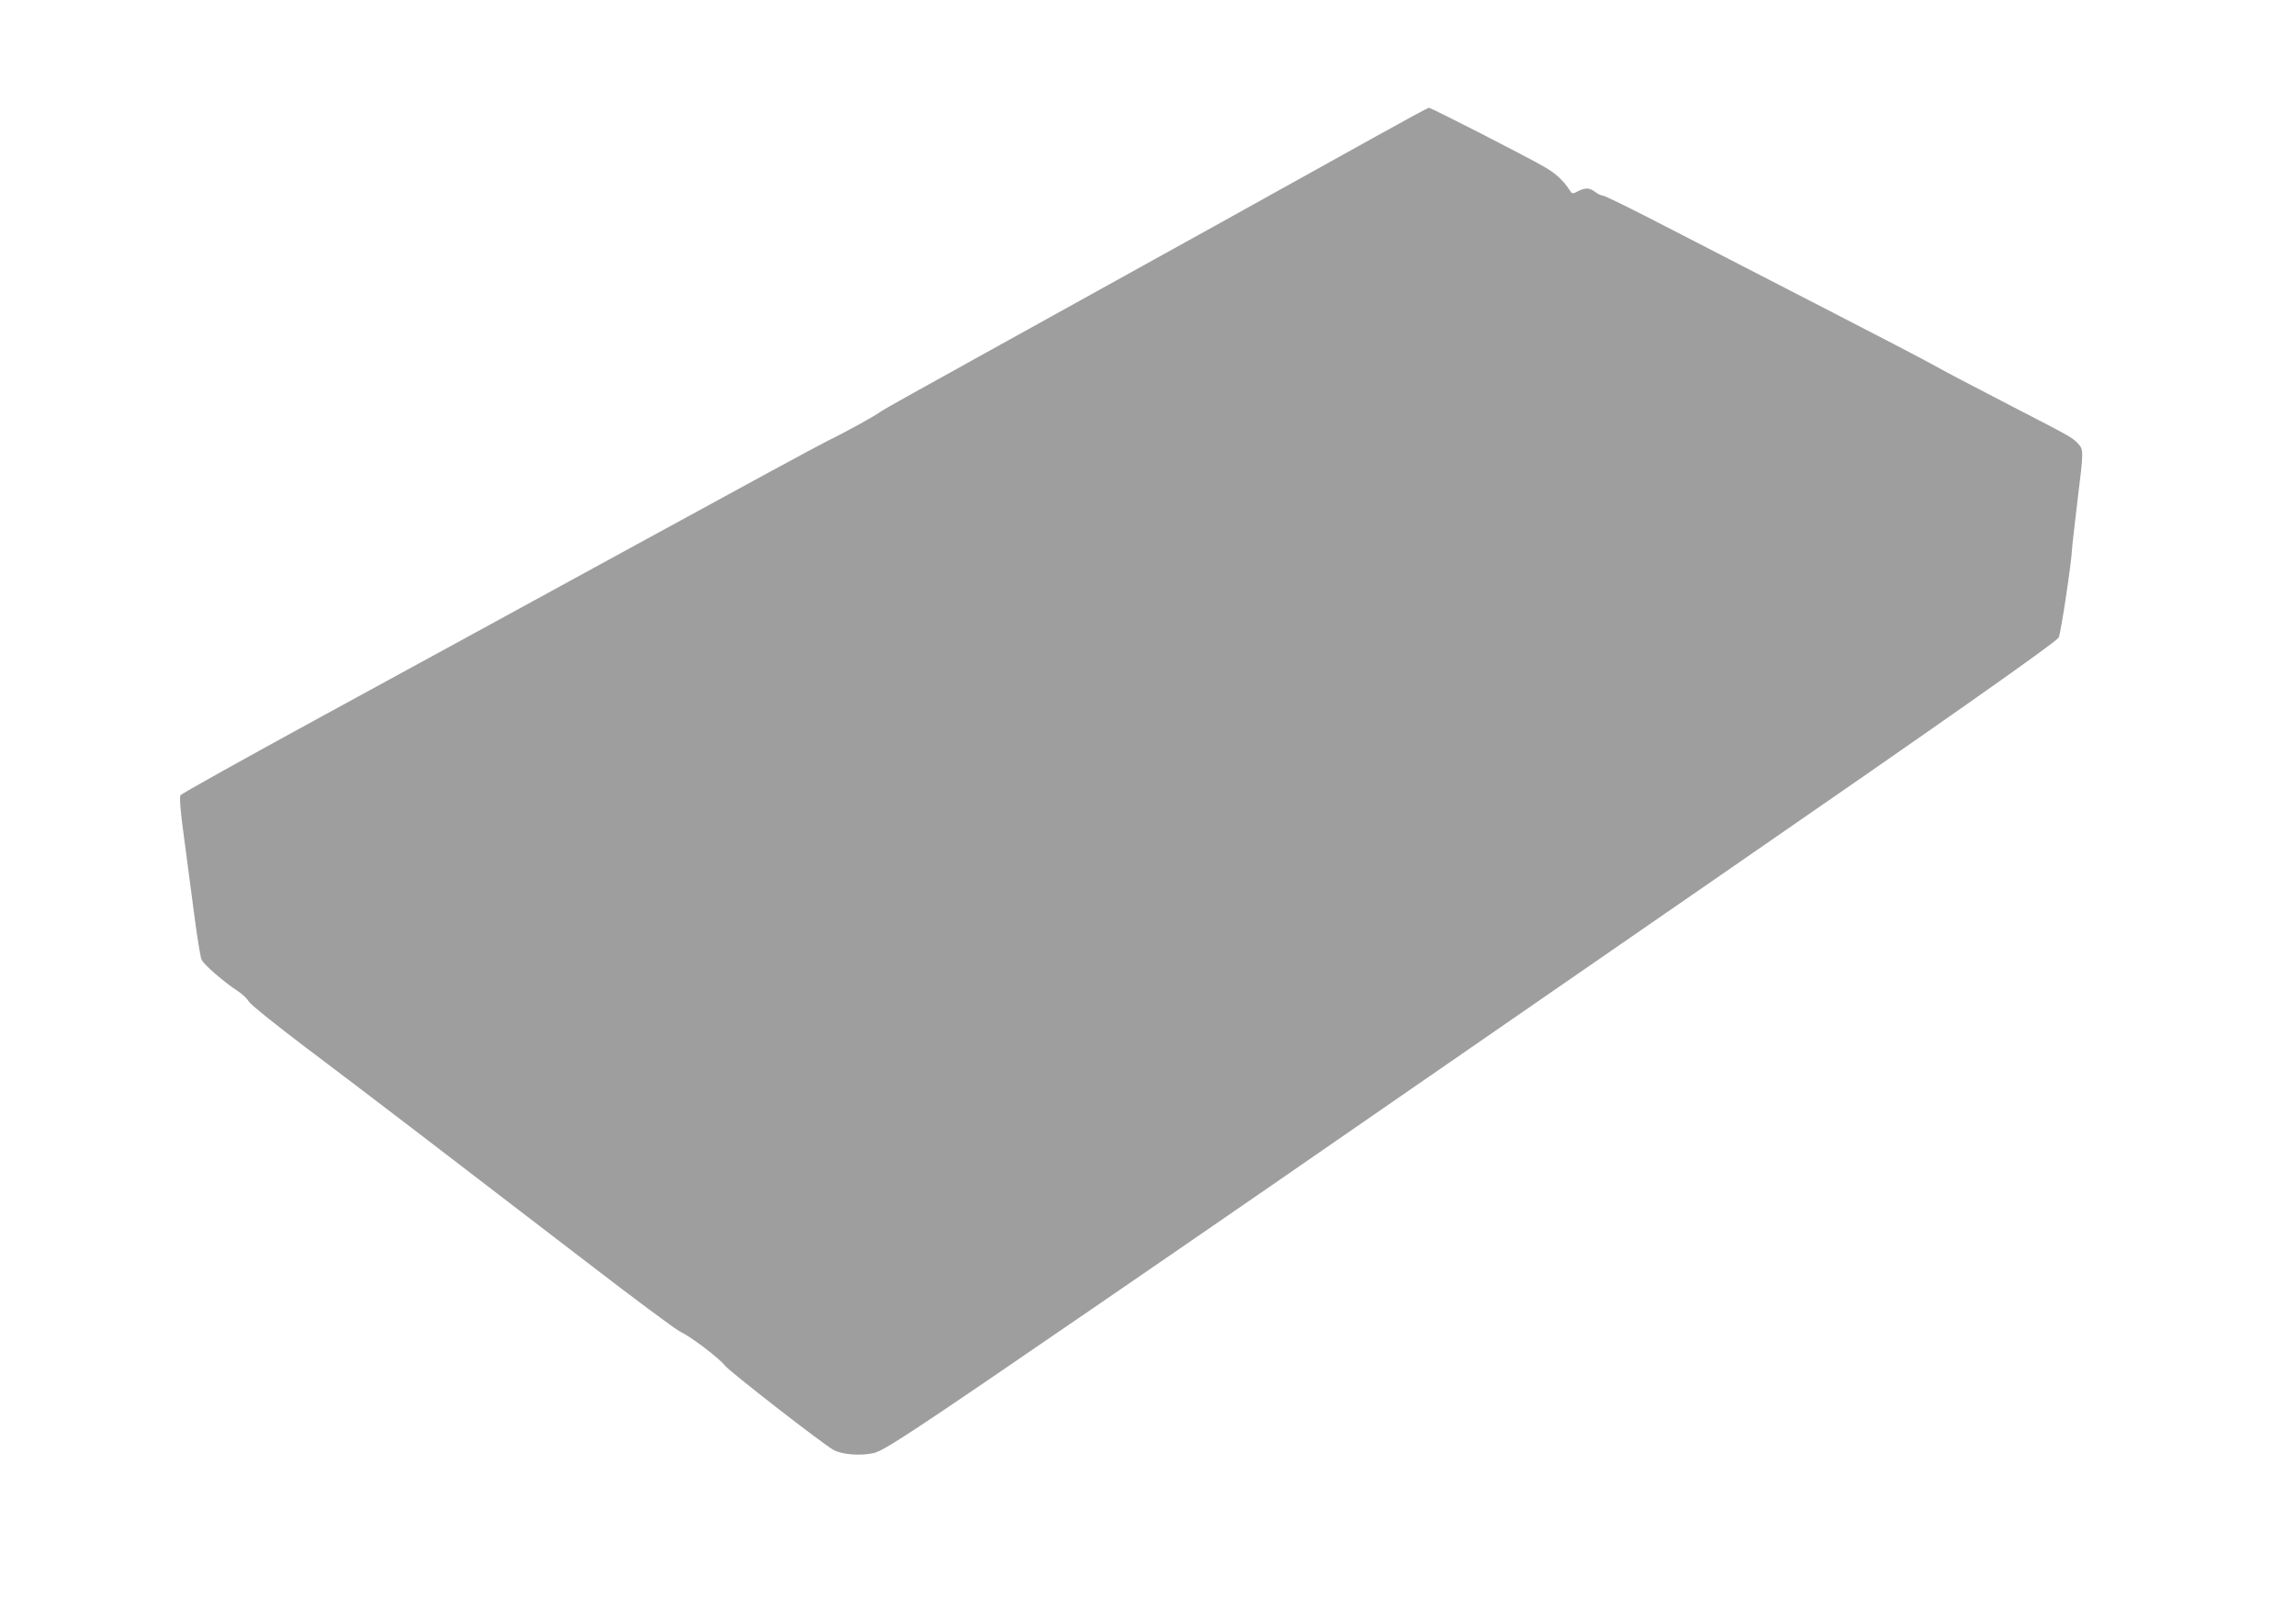 <?xml version="1.0" standalone="no"?>
<!DOCTYPE svg PUBLIC "-//W3C//DTD SVG 20010904//EN"
 "http://www.w3.org/TR/2001/REC-SVG-20010904/DTD/svg10.dtd">
<svg version="1.0" xmlns="http://www.w3.org/2000/svg"
 width="1280pt" height="898pt" viewBox="0 0 1280 898"
 preserveAspectRatio="xMidYMid meet">
<g transform="translate(0,898) scale(0.1,-0.1)"
fill="#9e9e9e" stroke="none">
<path d="M7655 8211 c-333 -186 -1338 -743 -2180 -1209 -302 -167 -557 -309
-565 -316 -20 -18 -196 -115 -295 -163 -44 -21 -521 -280 -1060 -575 -539
-295 -1331 -727 -1760 -961 -429 -234 -784 -432 -789 -440 -6 -10 -1 -82 17
-213 15 -110 41 -307 58 -439 17 -132 36 -251 43 -265 12 -27 125 -125 199
-173 27 -17 55 -44 63 -59 8 -15 145 -126 321 -259 323 -243 770 -585 1563
-1194 261 -201 495 -375 520 -387 63 -30 222 -151 252 -191 25 -32 531 -426
602 -468 47 -28 153 -36 227 -19 61 15 213 115 1219 805 656 450 1009 693
2610 1800 256 177 663 458 905 625 1226 846 1852 1286 1872 1316 11 18 72 420
75 499 0 11 14 127 29 257 36 293 36 290 2 327 -30 32 -43 39 -353 199 -286
148 -366 190 -462 243 -46 26 -321 169 -613 319 -291 150 -681 351 -866 446
-185 96 -344 174 -354 174 -9 0 -28 9 -42 20 -31 24 -54 25 -96 4 -30 -16 -32
-16 -47 7 -35 53 -76 92 -139 128 -98 57 -633 331 -645 330 -6 0 -146 -76
-311 -168z"/>
</g>
</svg>
